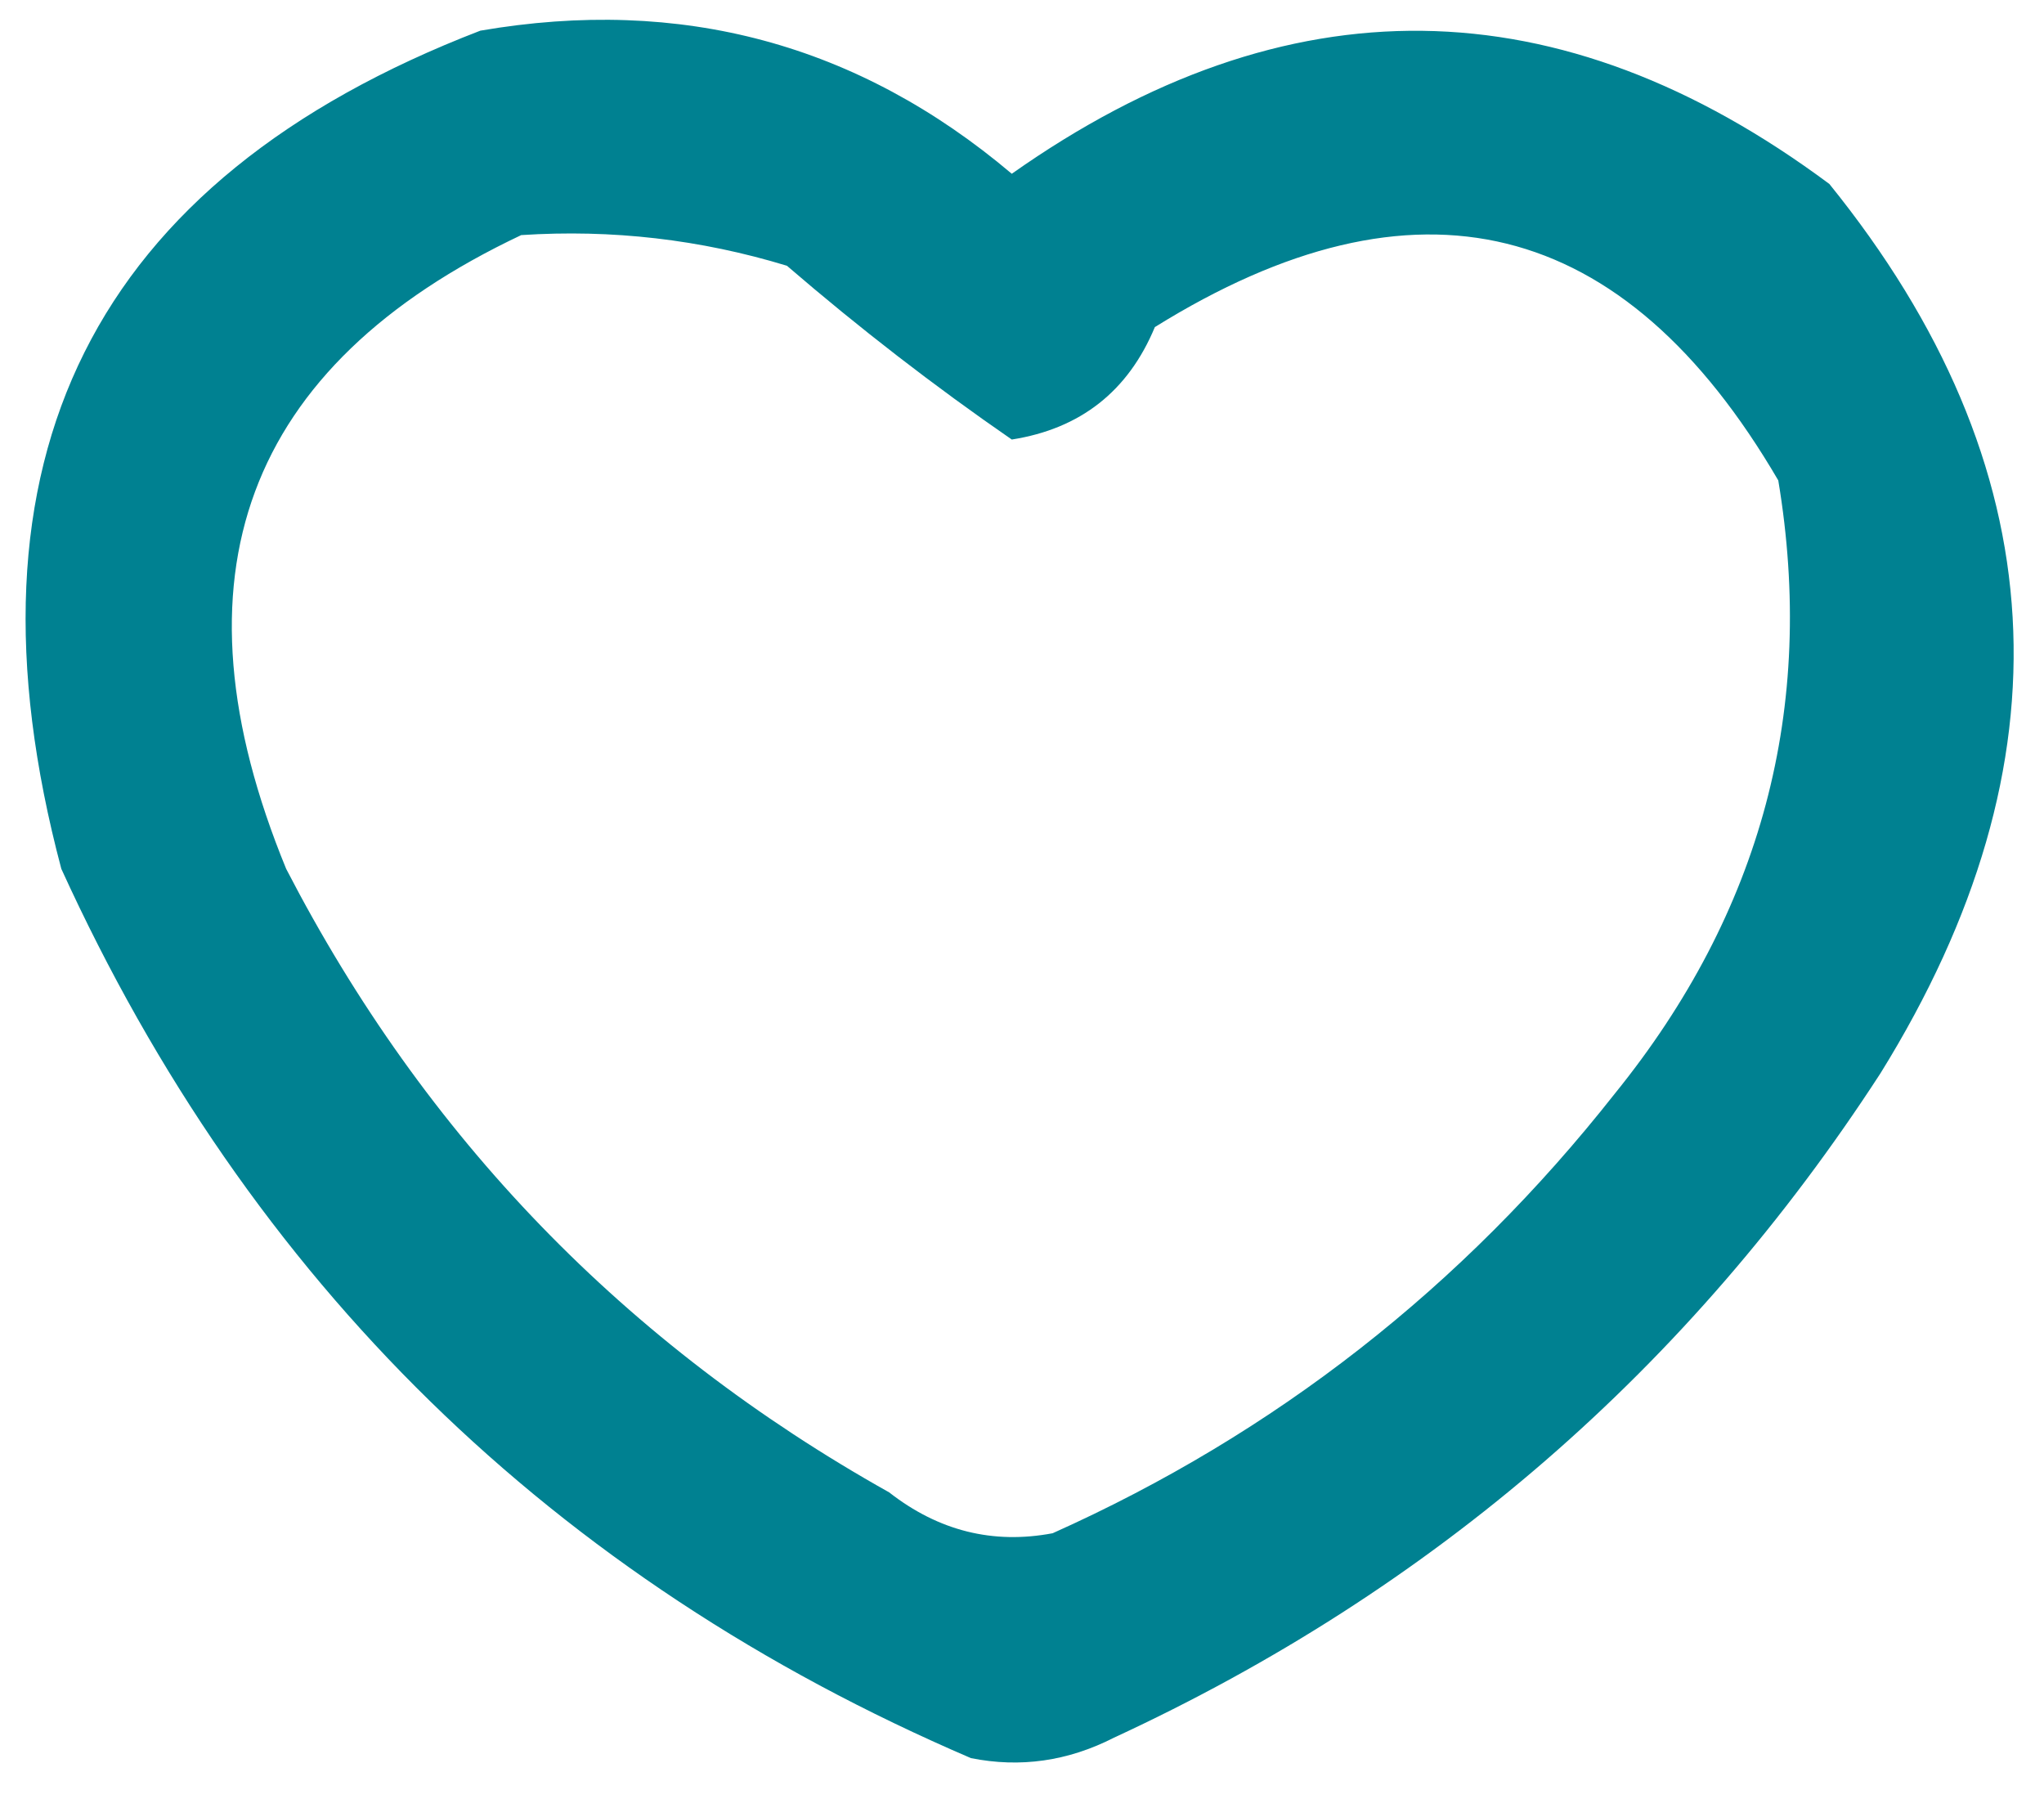 <svg xmlns="http://www.w3.org/2000/svg" width="100" height="88" style="shape-rendering:geometricPrecision;text-rendering:geometricPrecision;image-rendering:optimizeQuality;fill-rule:evenodd;clip-rule:evenodd"><path fill="#008191" d="M23.5 1.5q14.72-2.535 26 7 20.187-14.235 40 .5 16.68 20.63 2.5 43.5Q77.957 74.152 54.5 85q-3.38 1.726-7 1Q16.84 72.839 3 42.5q-7.985-30.033 20.5-41m2 10q6.654-.435 13 1.5 5.325 4.585 11 8.5 5.04-.791 7-5.5Q75.664 4.086 87 23.5q2.779 16.686-8 30Q67.828 67.686 51.5 75q-4.38.828-8-2Q24.172 62.172 14 42.5q-8.795-21.403 11.5-31" style="opacity:.999"/></svg>